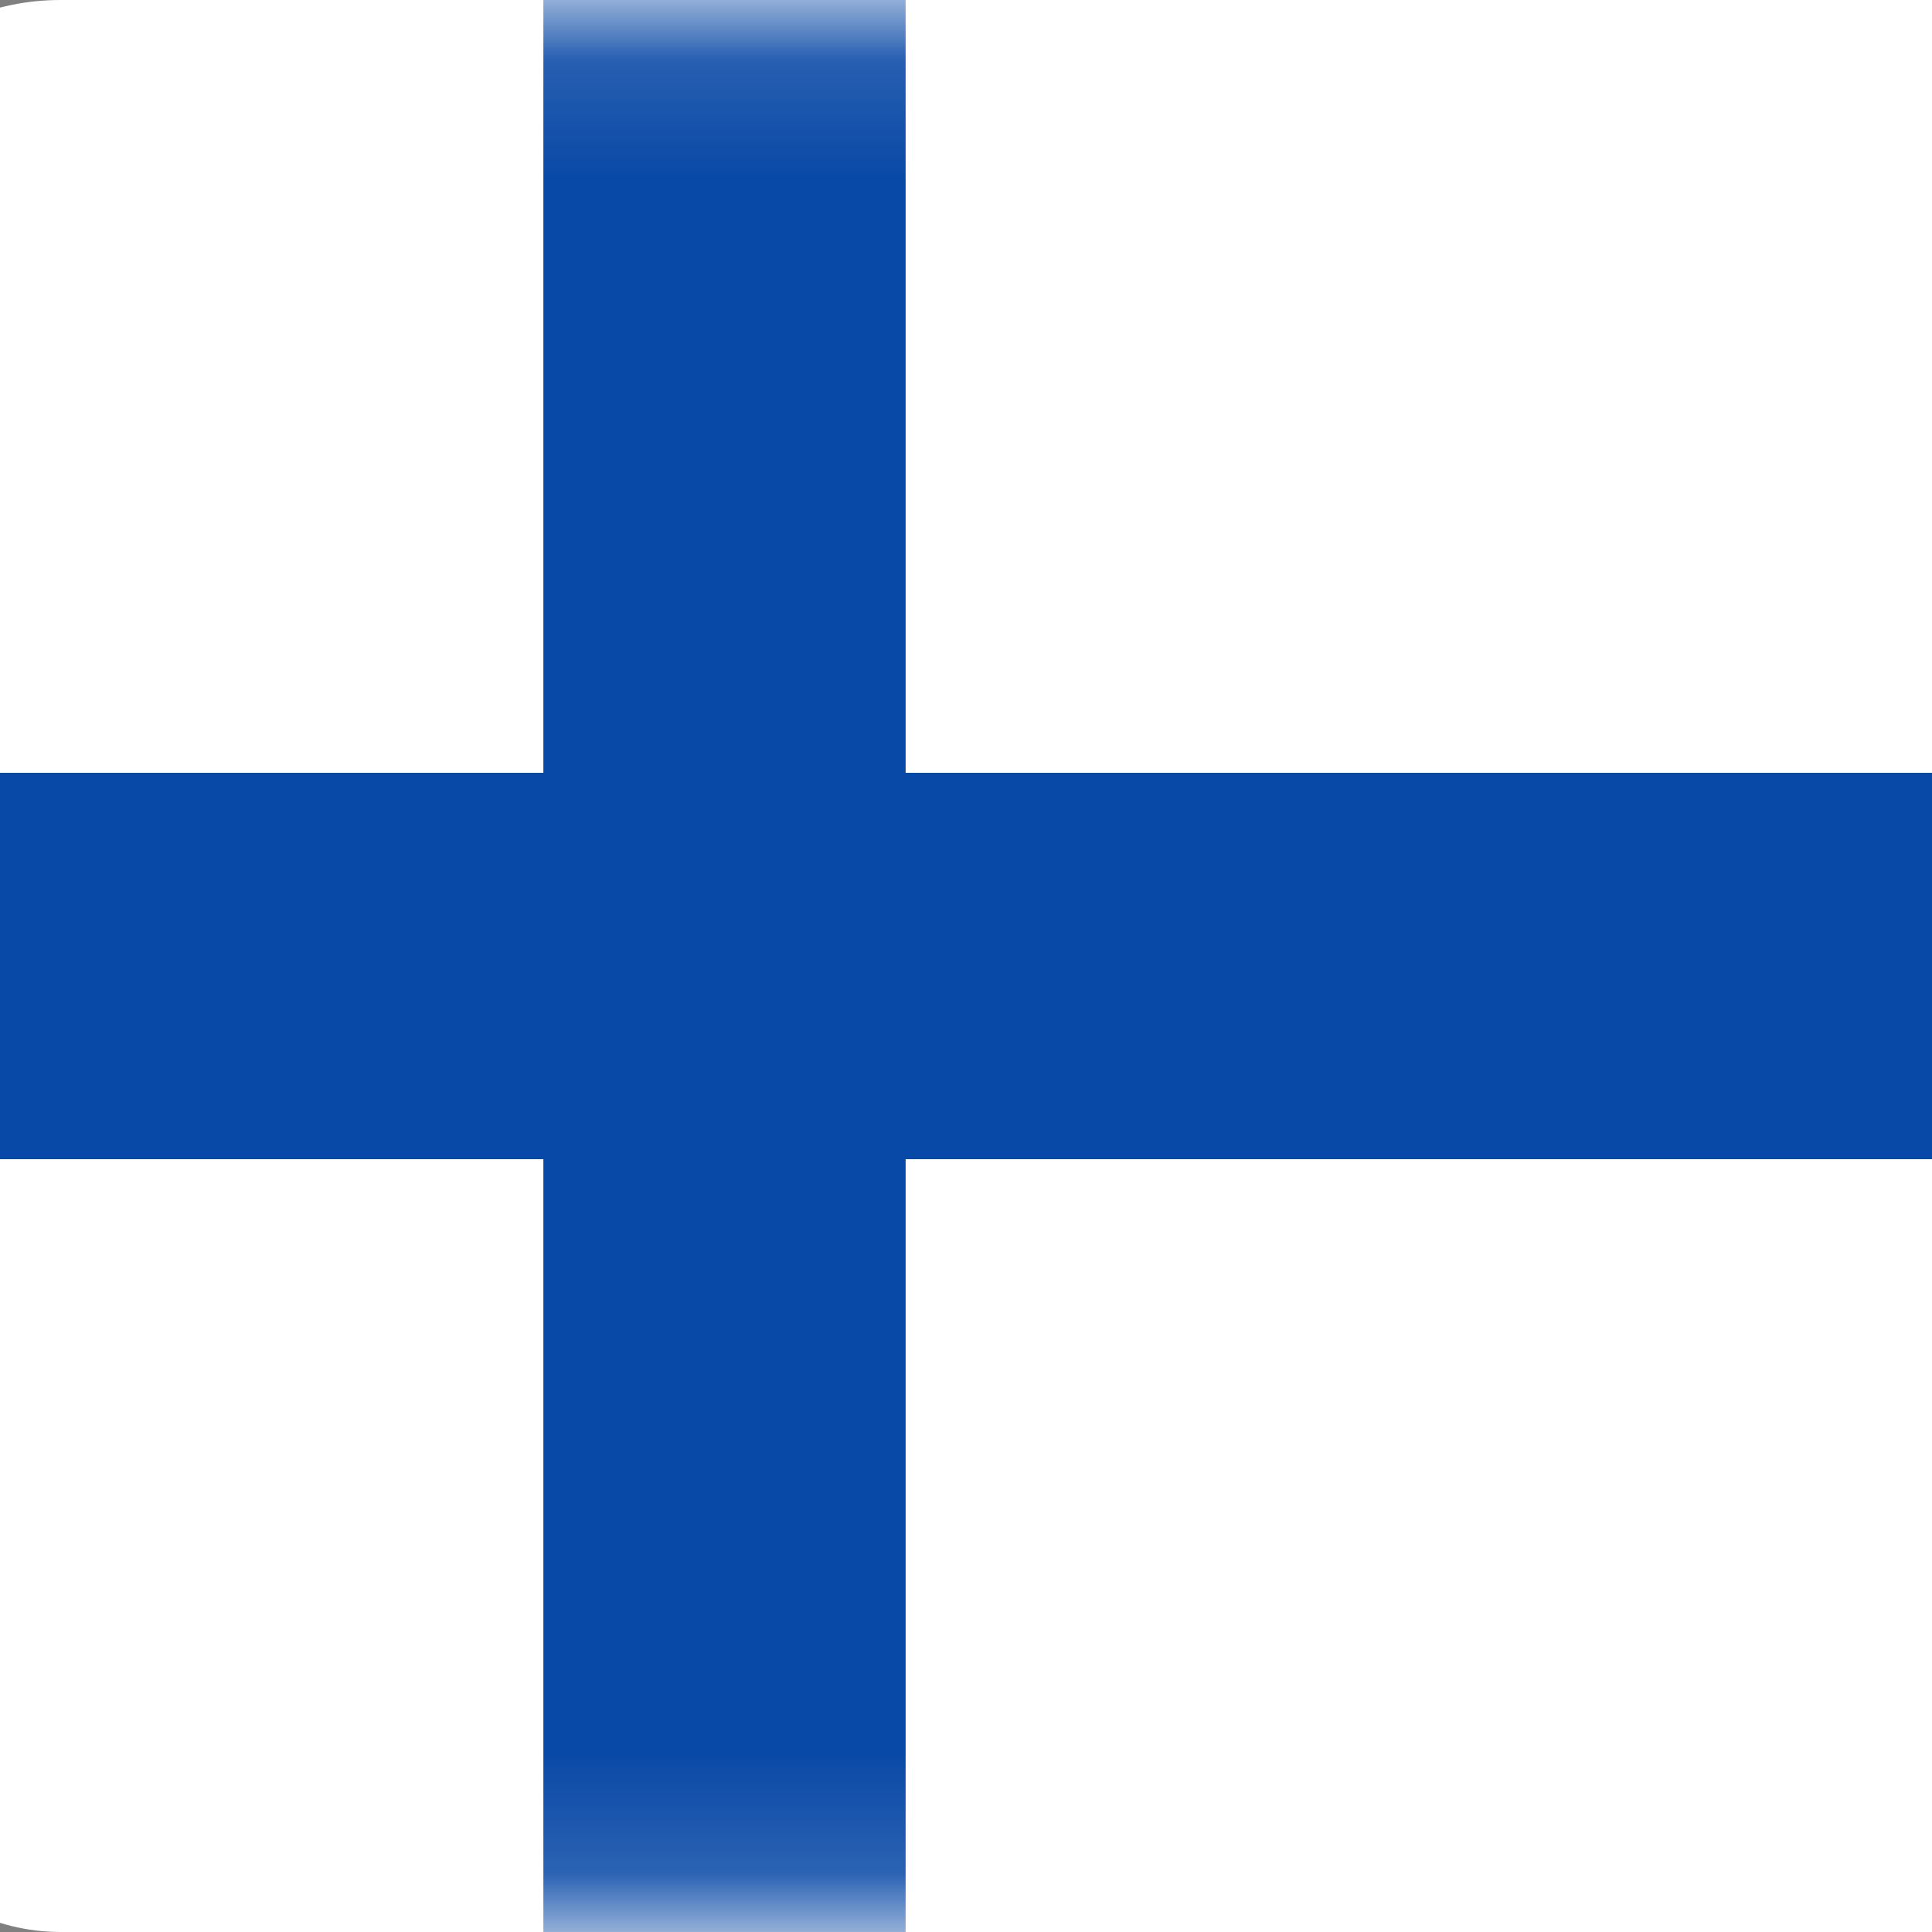 <svg xmlns="http://www.w3.org/2000/svg" width="16" height="16" fill="none" viewBox="0 0 16 16">
  <rect x="0" y="0" width="16" height="16" fill="#808080" stroke="none"/>
  <rect width="21" height="16" x="-1.5" fill="#fff" rx="2"/>
  <mask id="a" width="22" height="16" x="-2" y="0" maskUnits="userSpaceOnUse" style="mask-type:luminance">
    <rect width="20.5" height="15.5" x="-1.25" y=".25" fill="#fff" stroke="#fff" stroke-width=".5" rx="1.75"/>
  </mask>
  <g mask="url(#a)">
    <path fill="#0848A6" fill-rule="evenodd" d="M-2.5 9.6h7v7.467h3V9.6h13V6.4h-13v-7.467h-3V6.4h-7v3.2Z" clip-rule="evenodd"/>
  </g>
</svg>

